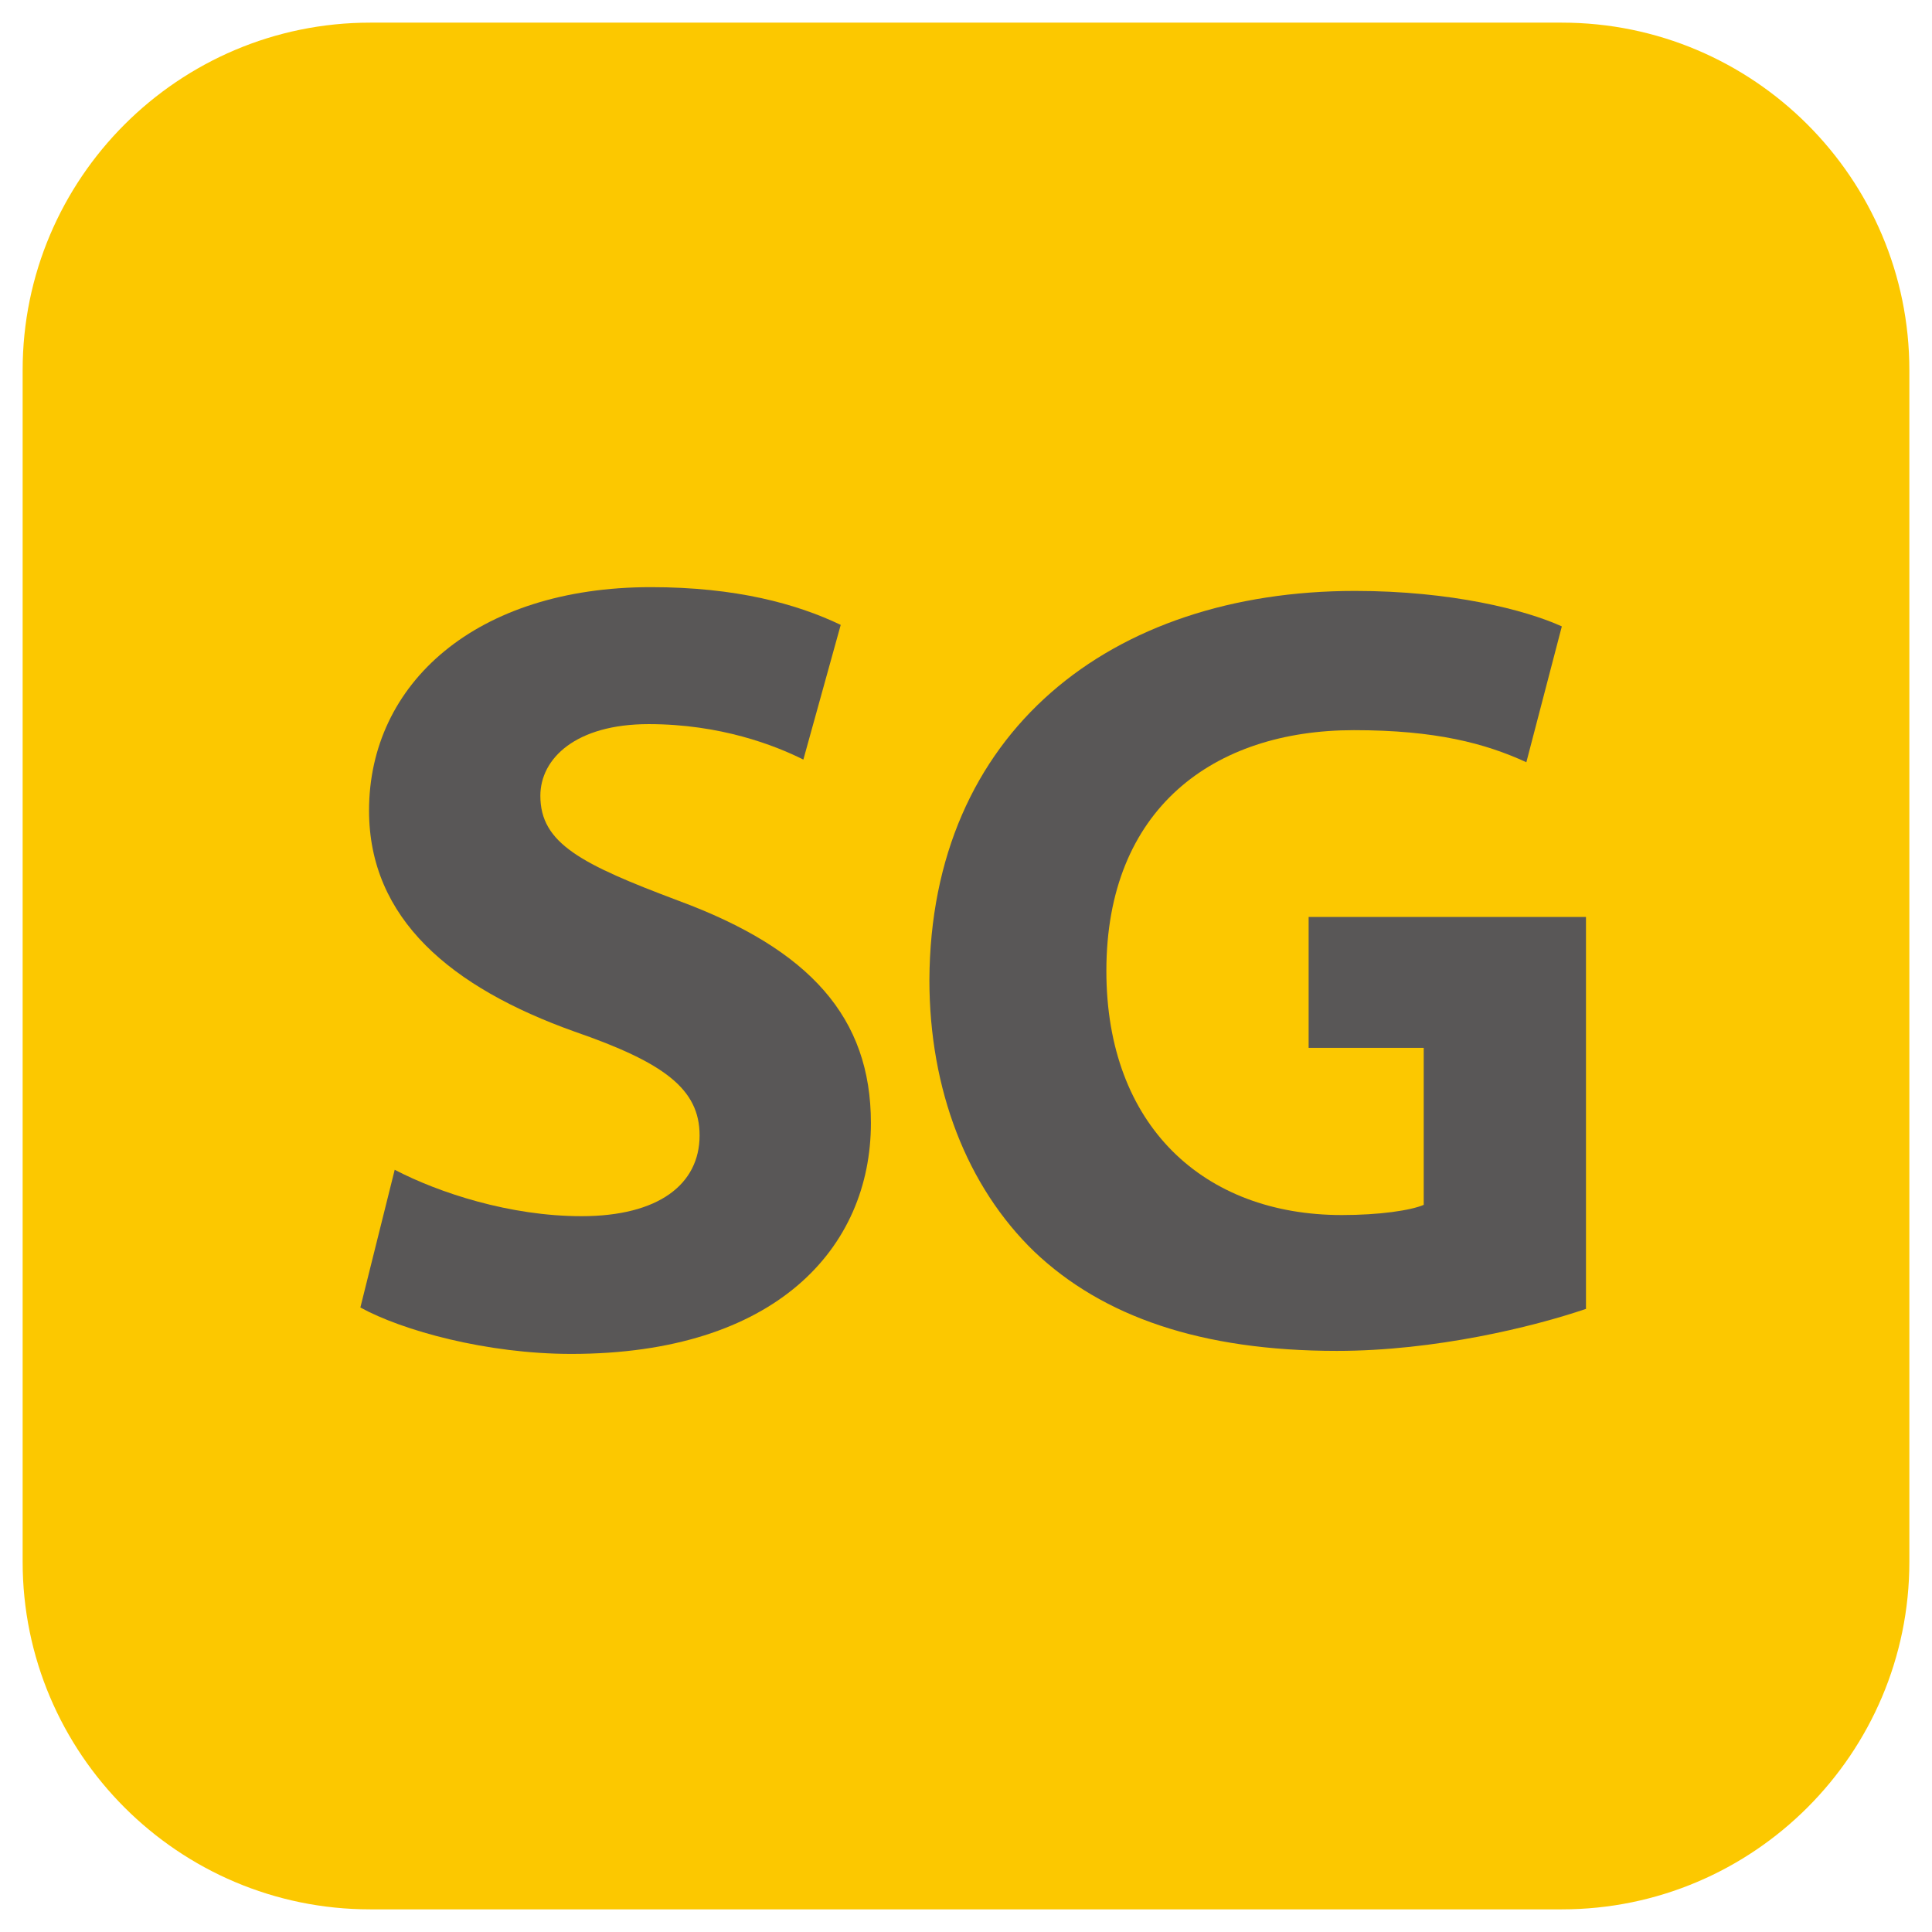 <svg xmlns="http://www.w3.org/2000/svg" x="0px" y="0px"  width="500px" height="500px" viewBox="0 0 512 512"><g id="ll-tokyu-railways-sg.svg"><g><path fill="#FCC800" d="M413.9,506H98.1C47.3,506,6,464.7,6,413.9V98.1C6,47.3,47.3,6,98.1,6h315.8C464.7,6,506,47.3,506,98.1				v315.8C506,464.7,464.7,506,413.9,506L413.9,506z"/><g><path fill="#595757" d="M104.6,310c11.7,6.1,30.5,12.3,49.5,12.3c20.5,0,31.3-8.5,31.3-21.4c0-12.3-9.4-19.3-33.1-27.5					c-32.8-11.7-54.5-29.9-54.5-58.6c0-33.7,28.4-59.2,74.7-59.2c22.5,0,38.6,4.4,50.3,10l-9.9,35.7c-7.6-3.8-22-9.4-41-9.4					c-19.3,0-28.7,9.1-28.7,19c0,12.6,10.8,18.1,36.6,27.8c34.9,12.9,51,31,51,58.9c0,33.1-25.2,61.2-79.4,61.2					c-22.5,0-44.8-6.2-55.9-12.3L104.6,310z"/>				<path fill="#595757" d="M420.2,346.9c-13.8,4.7-39.8,11.1-65.9,11.1c-36,0-62.1-9.1-80.2-26.3c-17.9-17.3-27.8-43-27.8-72					c0.3-65.6,48-103.1,112.8-103.1c25.5,0,45.1,5,54.8,9.4l-9.4,36c-10.9-5-24-8.5-45.7-8.5c-37.2,0-65.6,20.8-65.6,63.8					c0,41,25.8,64.7,62.4,64.7c9.9,0,18.2-1.2,21.7-2.7v-41.6h-30.5V243h73.5V346.9z"/>		</g></g></g></svg> 
